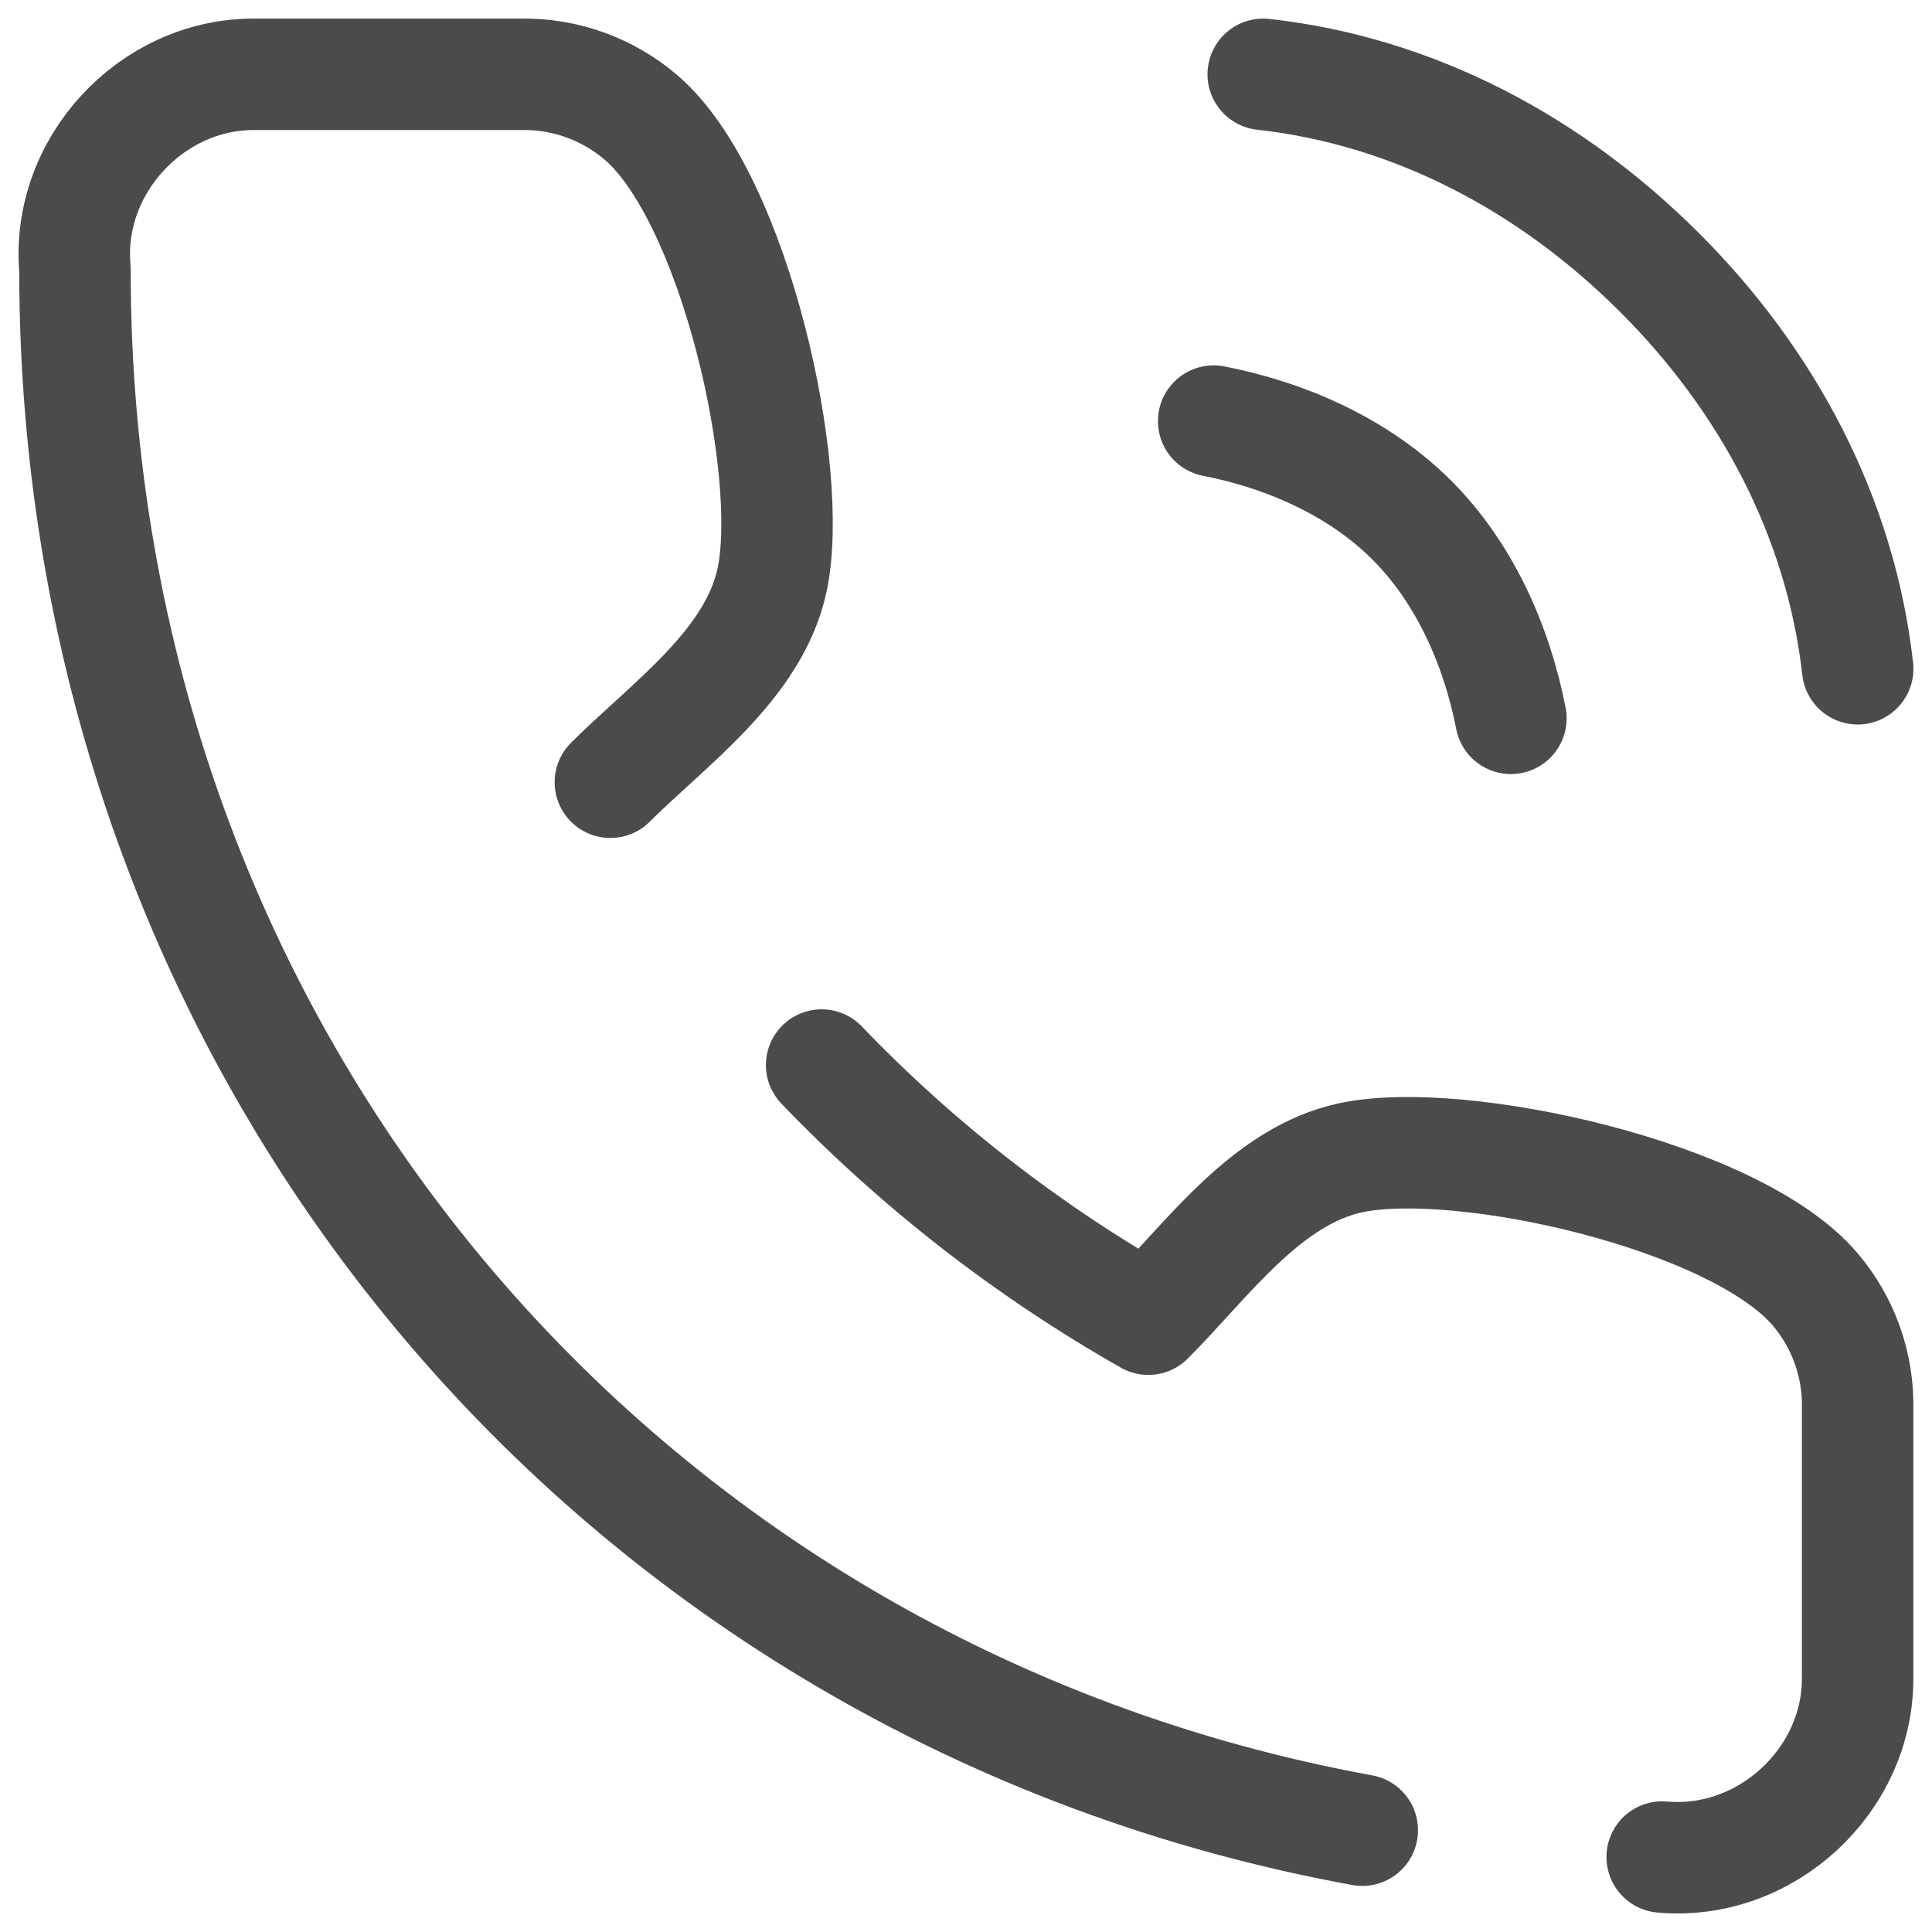 <svg width="26" height="26" viewBox="0 0 26 26" fill="none" xmlns="http://www.w3.org/2000/svg">
<path d="M22.369 24.991C23.763 25.116 25.005 23.963 24.999 22.582V18.969C25.014 18.378 24.811 17.803 24.428 17.352C23.349 16.081 19.647 15.268 18.18 15.58C17.036 15.823 16.236 16.972 15.454 17.753C13.823 16.827 12.343 15.673 11.057 14.333M8.214 10.527C8.996 9.746 10.146 8.947 10.39 7.806C10.703 6.344 9.891 2.666 8.628 1.582C8.184 1.201 7.617 0.994 7.031 1H3.411C2.031 1.001 0.884 2.239 1.009 3.626C1.001 14.205 8.31 22.8 18.333 24.63M16.333 5.667C17.316 5.858 18.292 6.292 19 7C19.708 7.708 20.142 8.684 20.333 9.667M17 1C19.042 1.227 20.88 2.215 22.333 3.667C23.787 5.119 24.77 6.958 25 9" stroke="#4B4B4B" stroke-width="1.5" stroke-linecap="round" stroke-linejoin="round"/>
</svg>
